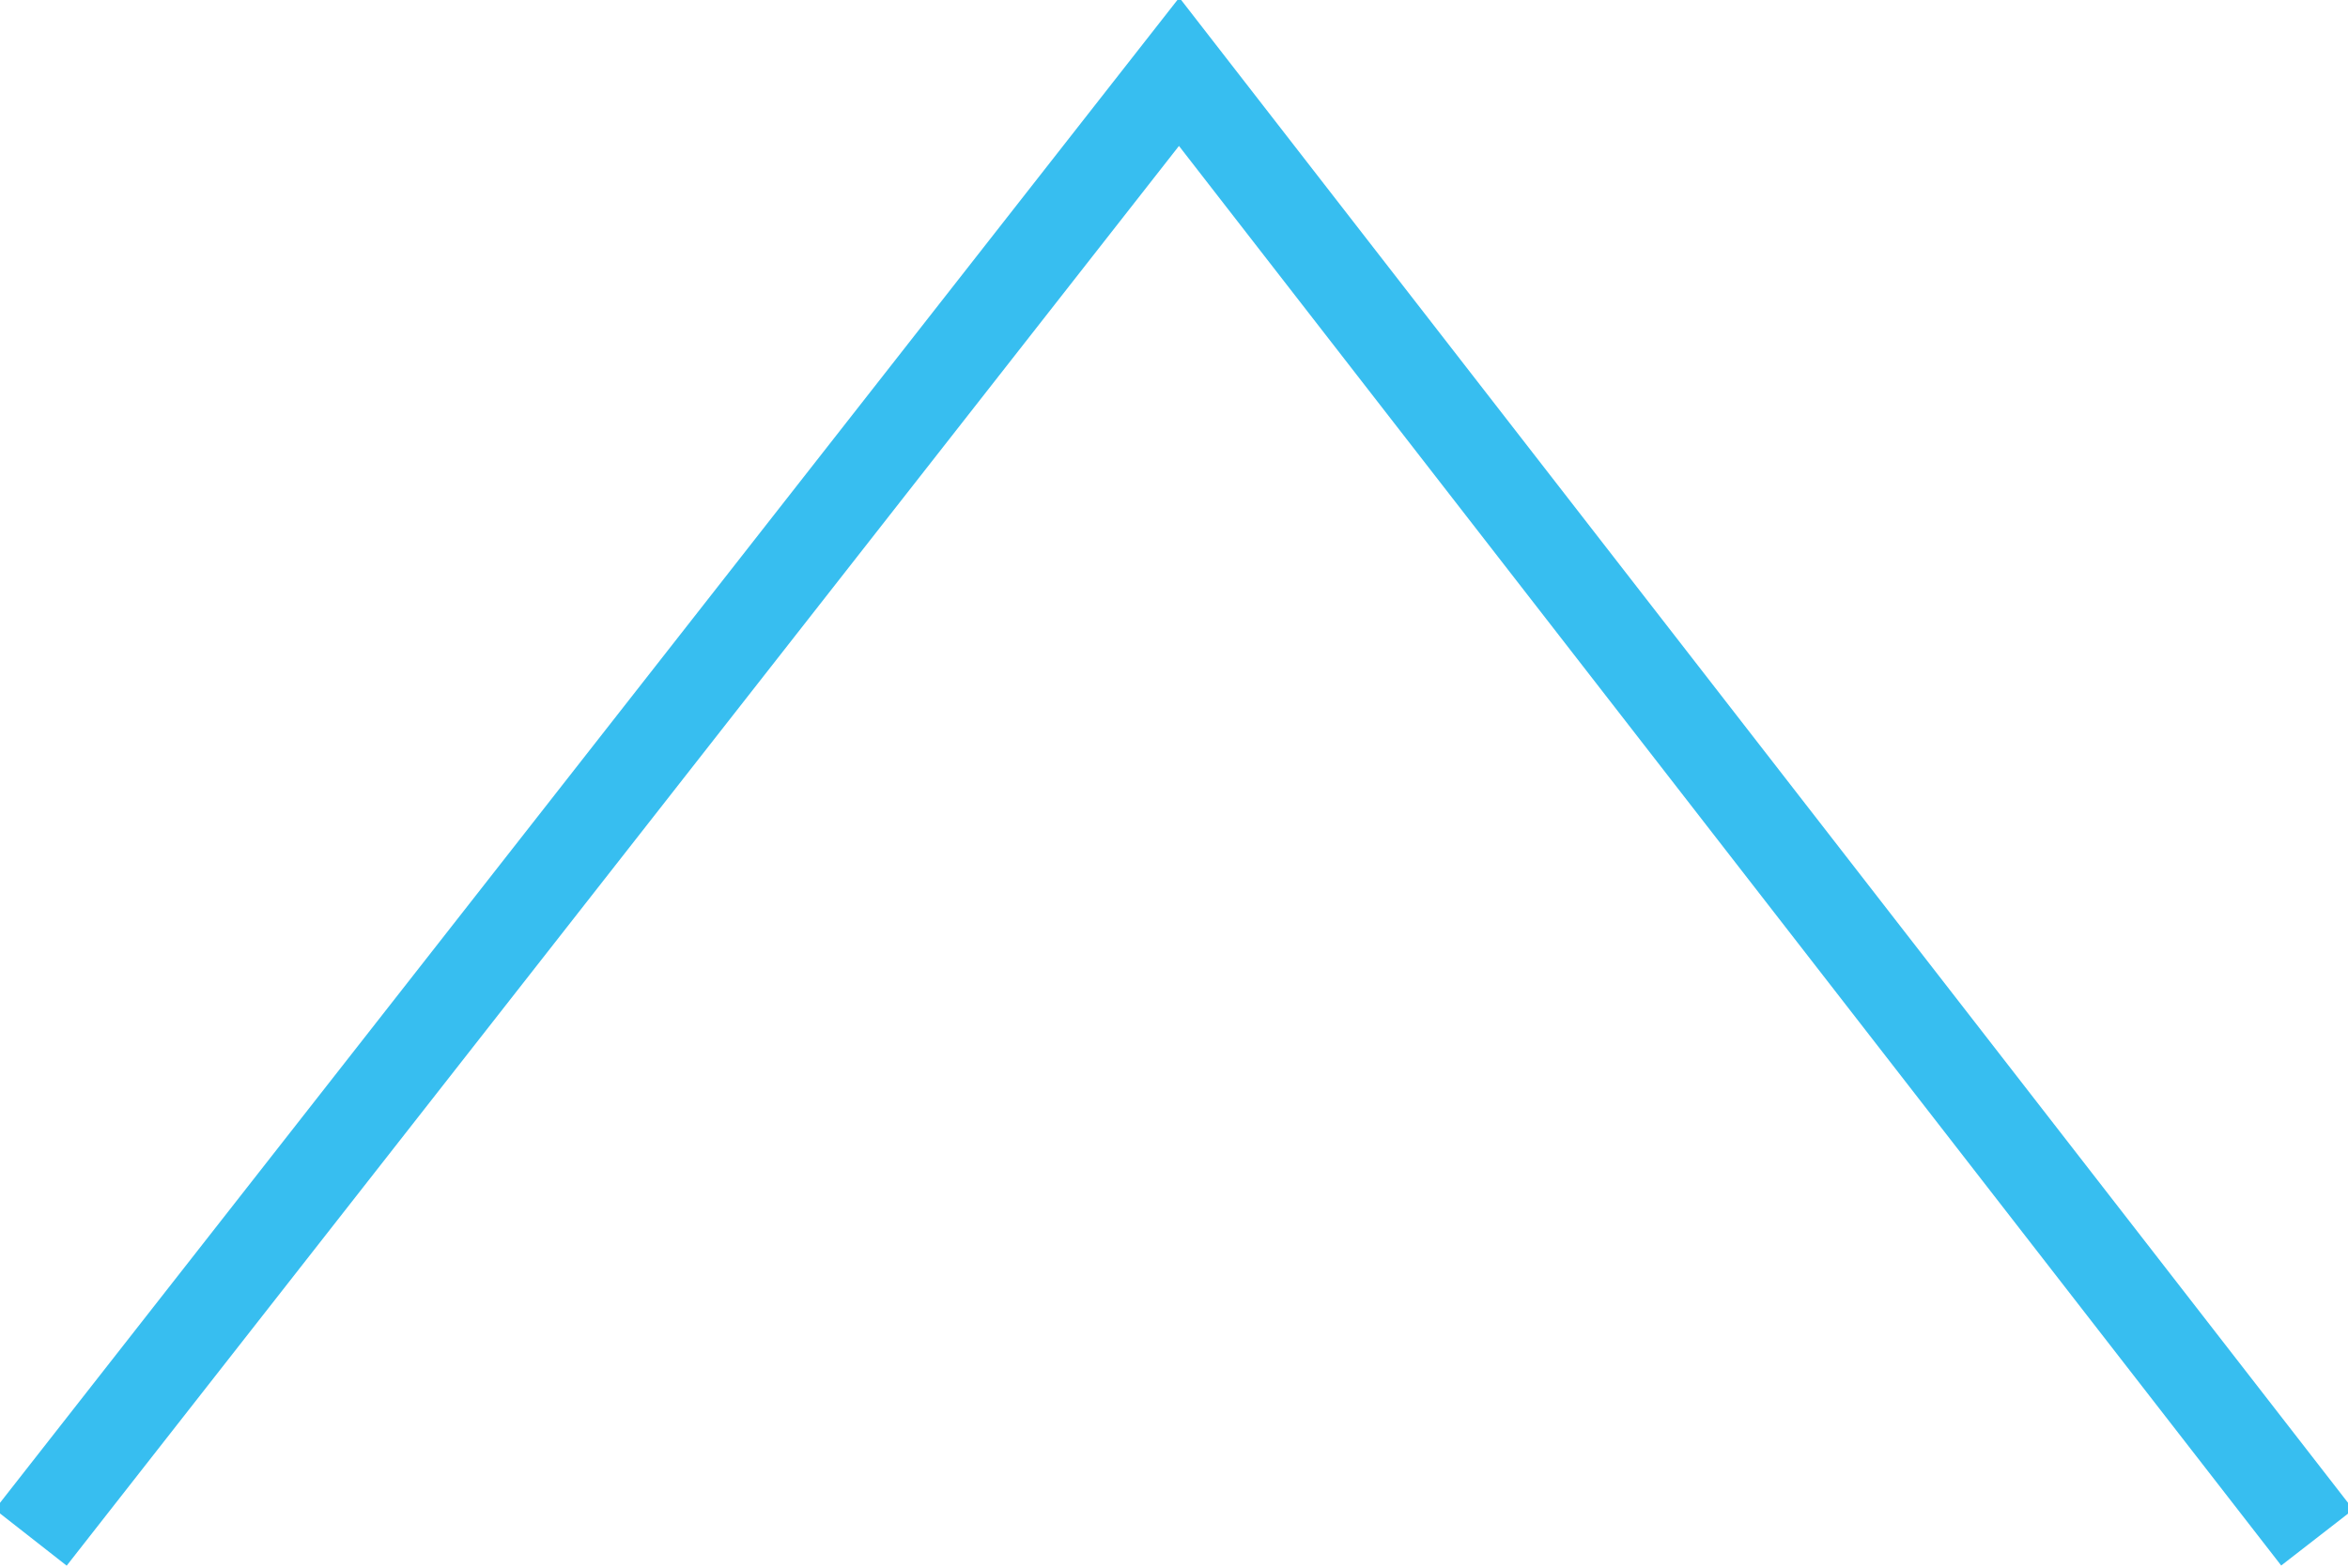 <?xml version="1.0" encoding="utf-8"?>
<!-- Generator: Adobe Illustrator 24.1.3, SVG Export Plug-In . SVG Version: 6.00 Build 0)  -->
<svg version="1.1" id="レイヤー_1" xmlns="http://www.w3.org/2000/svg" xmlns:xlink="http://www.w3.org/1999/xlink" x="0px"
	 y="0px" viewBox="0 0 22.9 15.3" style="enable-background:new 0 0 22.9 15.3;" xml:space="preserve">
<style type="text/css">
	.st0{fill:none;stroke:#37BEF0;stroke-width:0.89;stroke-miterlimit:10;}
</style>
<g id="レイヤー_2_1_">
	<g id="レイヤー_1-2">
		<polyline class="st0" points="22.6,15 11.5,0.7 0.3,15 		"/>
	</g>
</g>
</svg>
